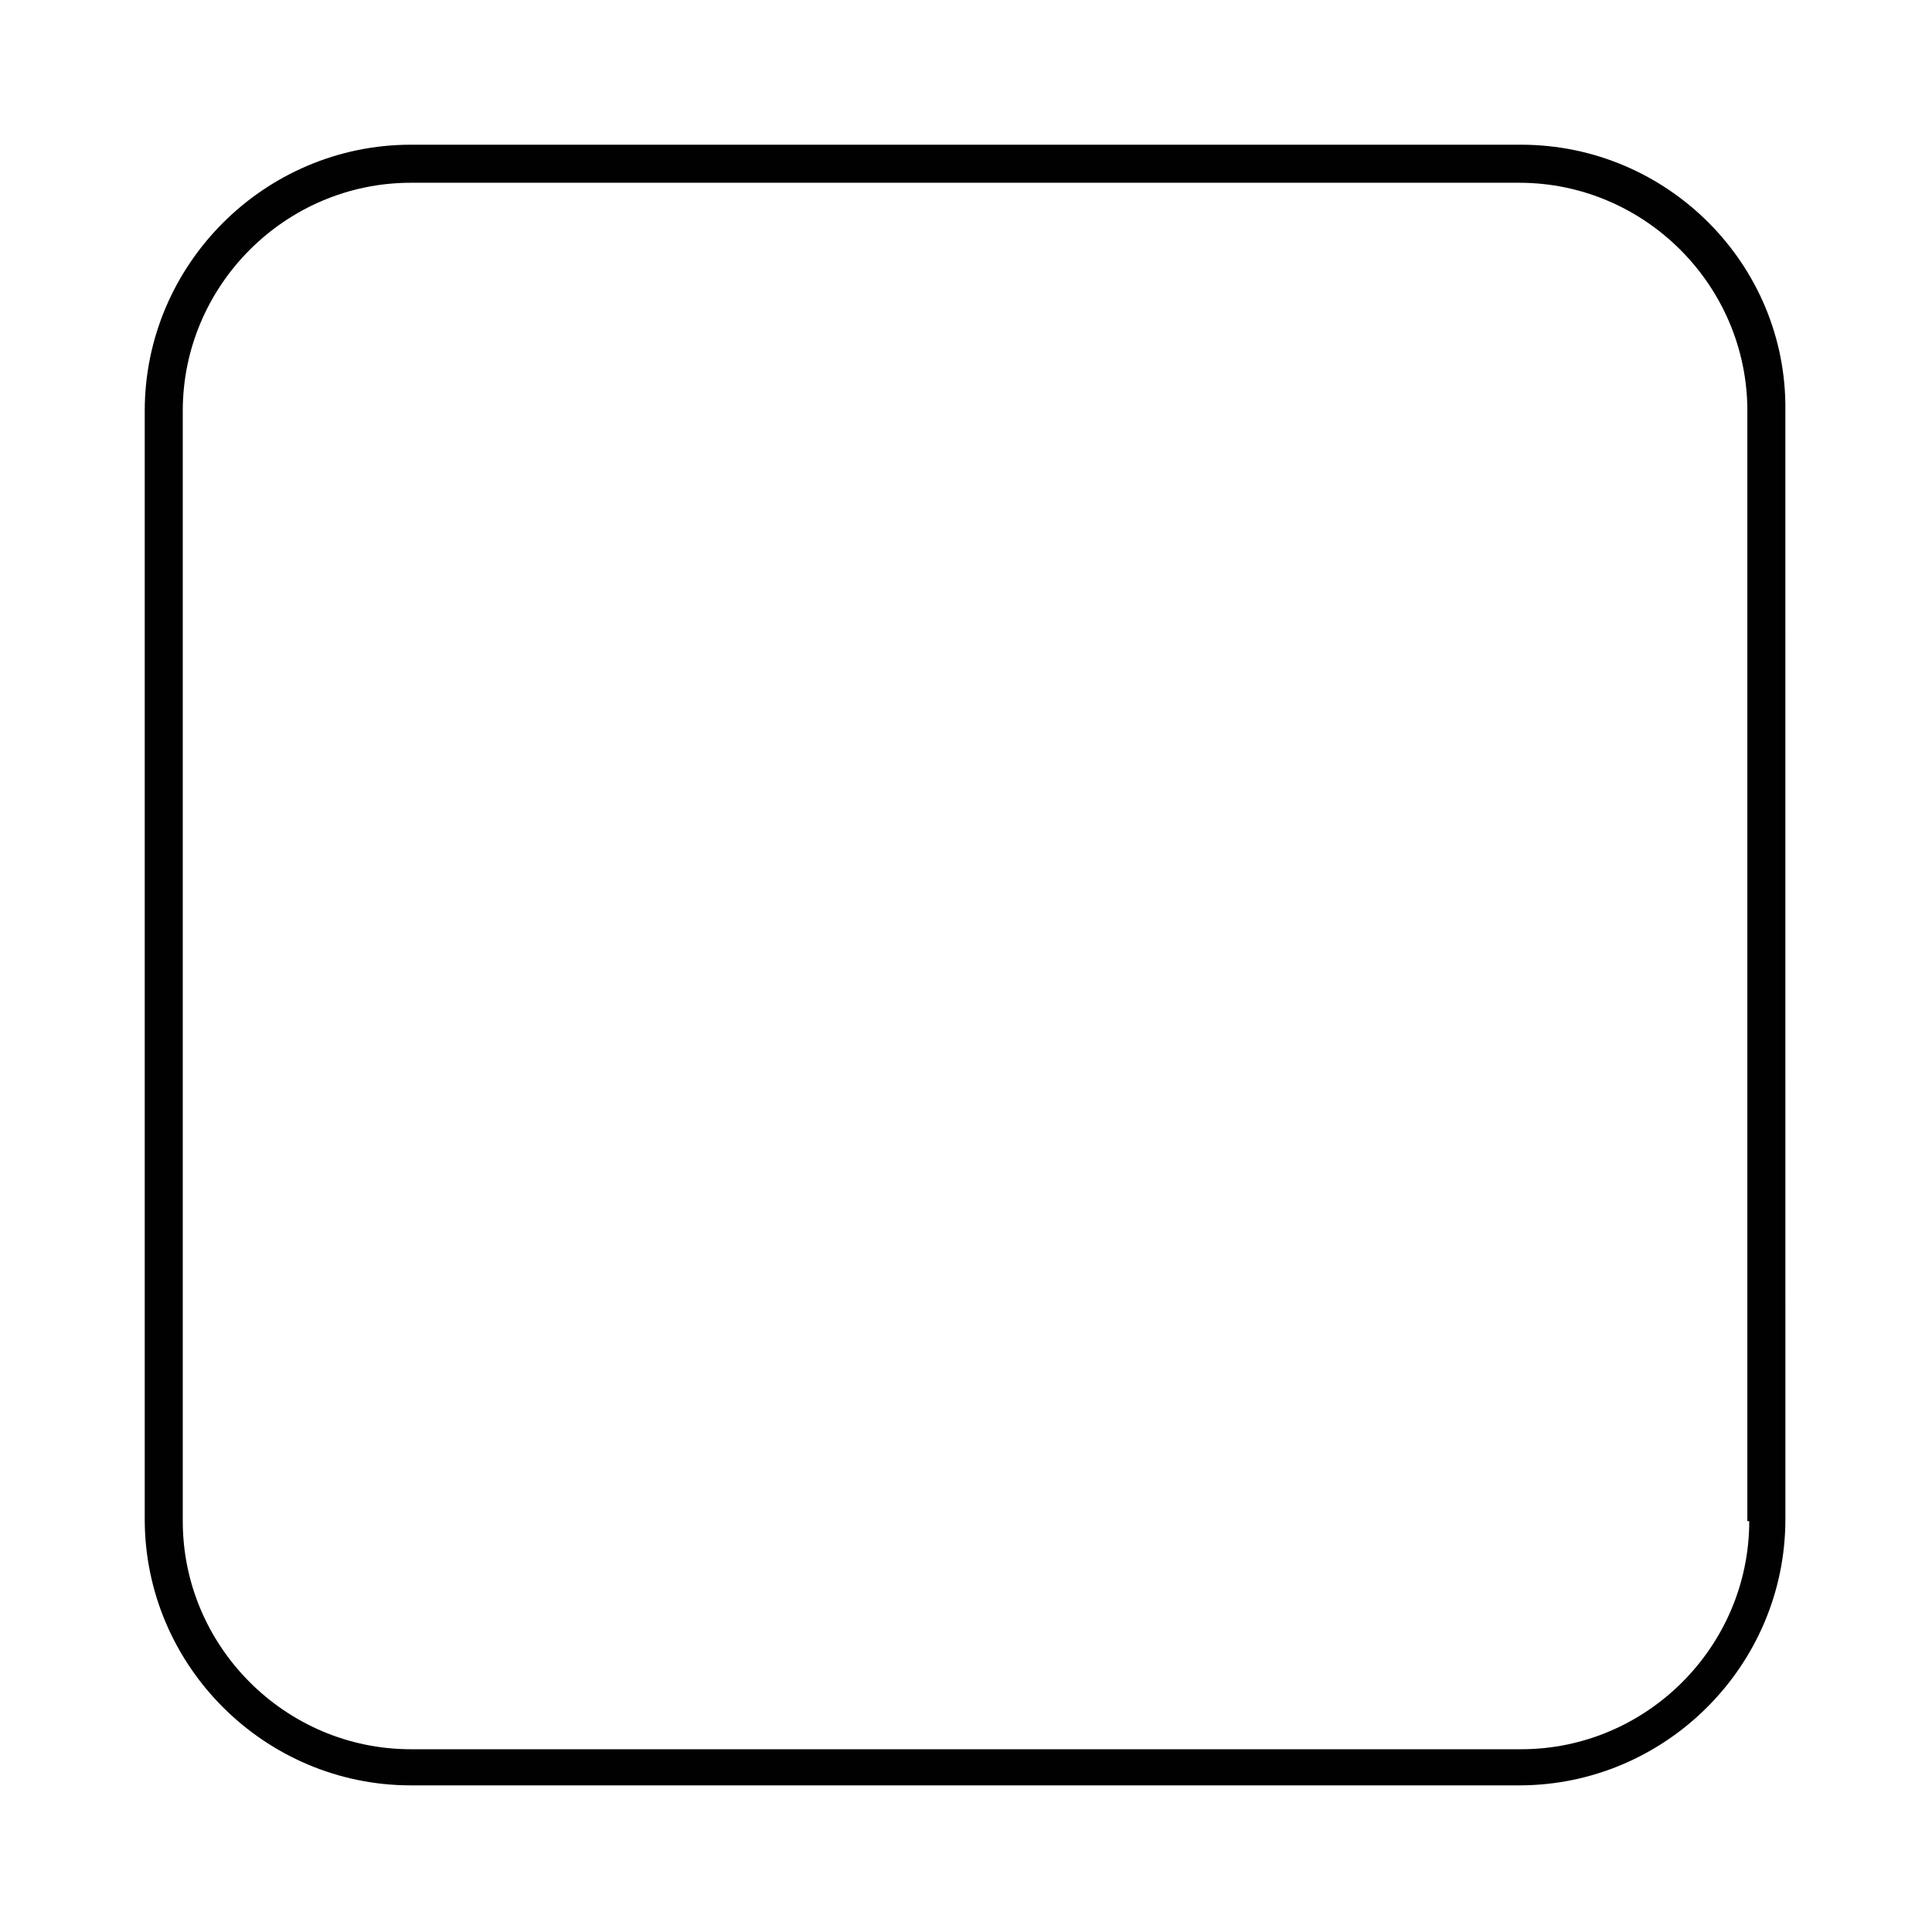 <?xml version="1.0" encoding="UTF-8"?>
<!-- Uploaded to: SVG Repo, www.svgrepo.com, Generator: SVG Repo Mixer Tools -->
<svg width="800px" height="800px" version="1.1" viewBox="144 144 512 512" xmlns="http://www.w3.org/2000/svg">
 <path d="m547.11 182.35h-294.22c-38.793 0-70.535 31.738-70.535 70.535v293.72c0 38.793 31.738 70.535 70.535 70.535h293.72c38.793 0 70.535-31.738 70.535-70.535l-0.004-293.72c0.504-38.793-31.238-70.535-70.031-70.535zm60.457 364.76c0 33.25-27.207 60.457-60.457 60.457h-294.22c-33.25 0-60.457-27.207-60.457-60.457v-294.22c0-33.25 27.207-60.457 60.457-60.457h293.72c33.25 0 60.457 27.207 60.457 60.457l-0.004 294.22z" fill="#010101"/>
</svg>
